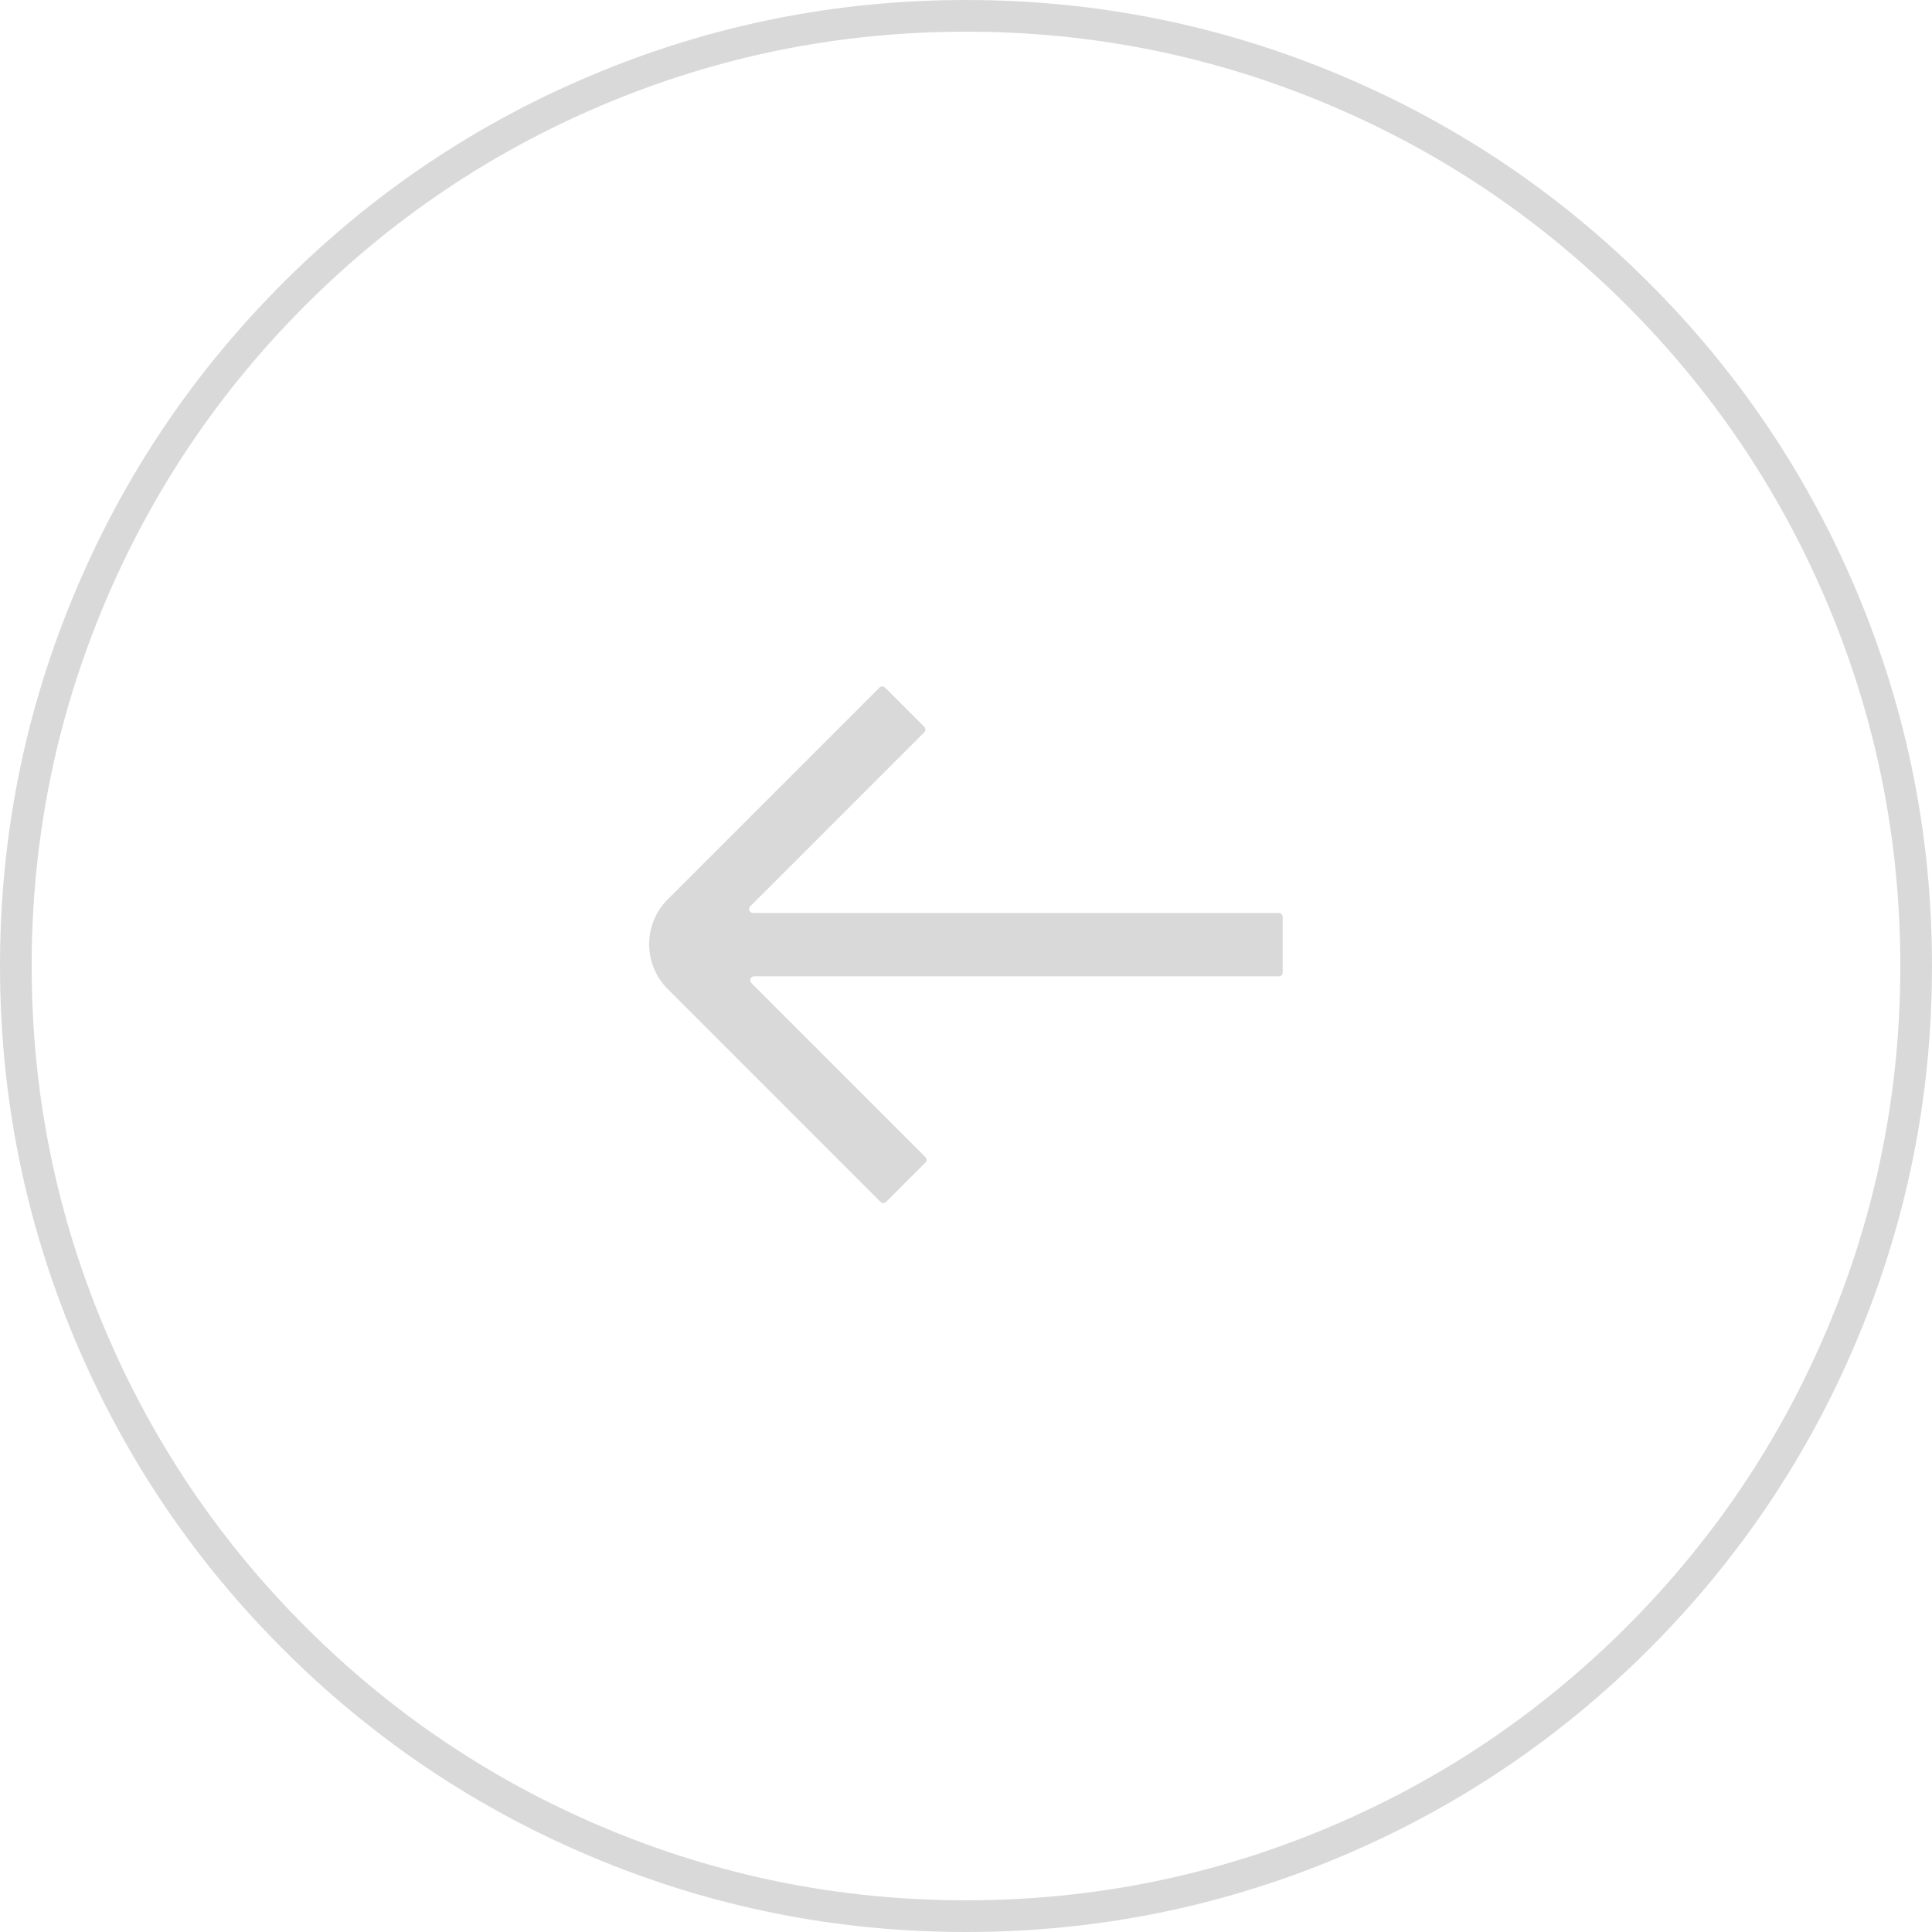 <svg xmlns="http://www.w3.org/2000/svg" width="61" height="61" fill="none" viewBox="0 0 61 61"><defs><clipPath id="a"><rect width="24" height="24" x="78.5" y="18.5" rx="0"/></clipPath></defs><g transform="rotate(90 60.5 .5)"><path fill="#d9d9d9" fill-rule="evenodd" d="M102.372 2.397Q96.705 0 90.5 0T78.628 2.397q-5.474 2.315-9.695 6.536-4.22 4.221-6.536 9.695Q60 24.295 60 30.5t2.397 11.872q2.315 5.474 6.536 9.695 4.221 4.22 9.695 6.536Q84.295 61 90.5 61t11.872-2.397q5.474-2.315 9.695-6.536 4.22-4.221 6.536-9.695Q121 36.705 121 30.5t-2.397-11.872q-2.315-5.474-6.536-9.695-4.221-4.22-9.695-6.536m-23.355.921Q84.497 1 90.5 1q6.002 0 11.483 2.318 5.293 2.24 9.377 6.322 4.083 4.084 6.322 9.377Q120 24.497 120 30.5q0 6.002-2.318 11.483-2.24 5.293-6.322 9.377-4.084 4.083-9.377 6.322Q96.502 60 90.5 60t-11.483-2.318q-5.293-2.24-9.377-6.322-4.083-4.084-6.322-9.377Q61 36.502 61 30.5t2.318-11.483q2.24-5.293 6.322-9.377 4.084-4.083 9.377-6.322"/><g clip-path="url(#a)" transform="matrix(0 1 1 0 60 -60)"><path fill="#d9d9d9" d="m93.231 21.71 6.688 6.688a2 2 0 0 1 0 2.828l-6.719 6.72a.125.125 0 0 1-.178 0l-1.238-1.238a.125.125 0 0 1 0-.178l5.491-5.491a.125.125 0 0 0-.088-.213H80.626a.125.125 0 0 1-.125-.125v-1.75c0-.068.056-.125.125-.125h16.597a.124.124 0 0 0 .087-.212l-5.49-5.49a.125.125 0 0 1 0-.179l1.237-1.237a.124.124 0 0 1 .175.003" style="mix-blend-mode:passthrough"/></g></g></svg>
